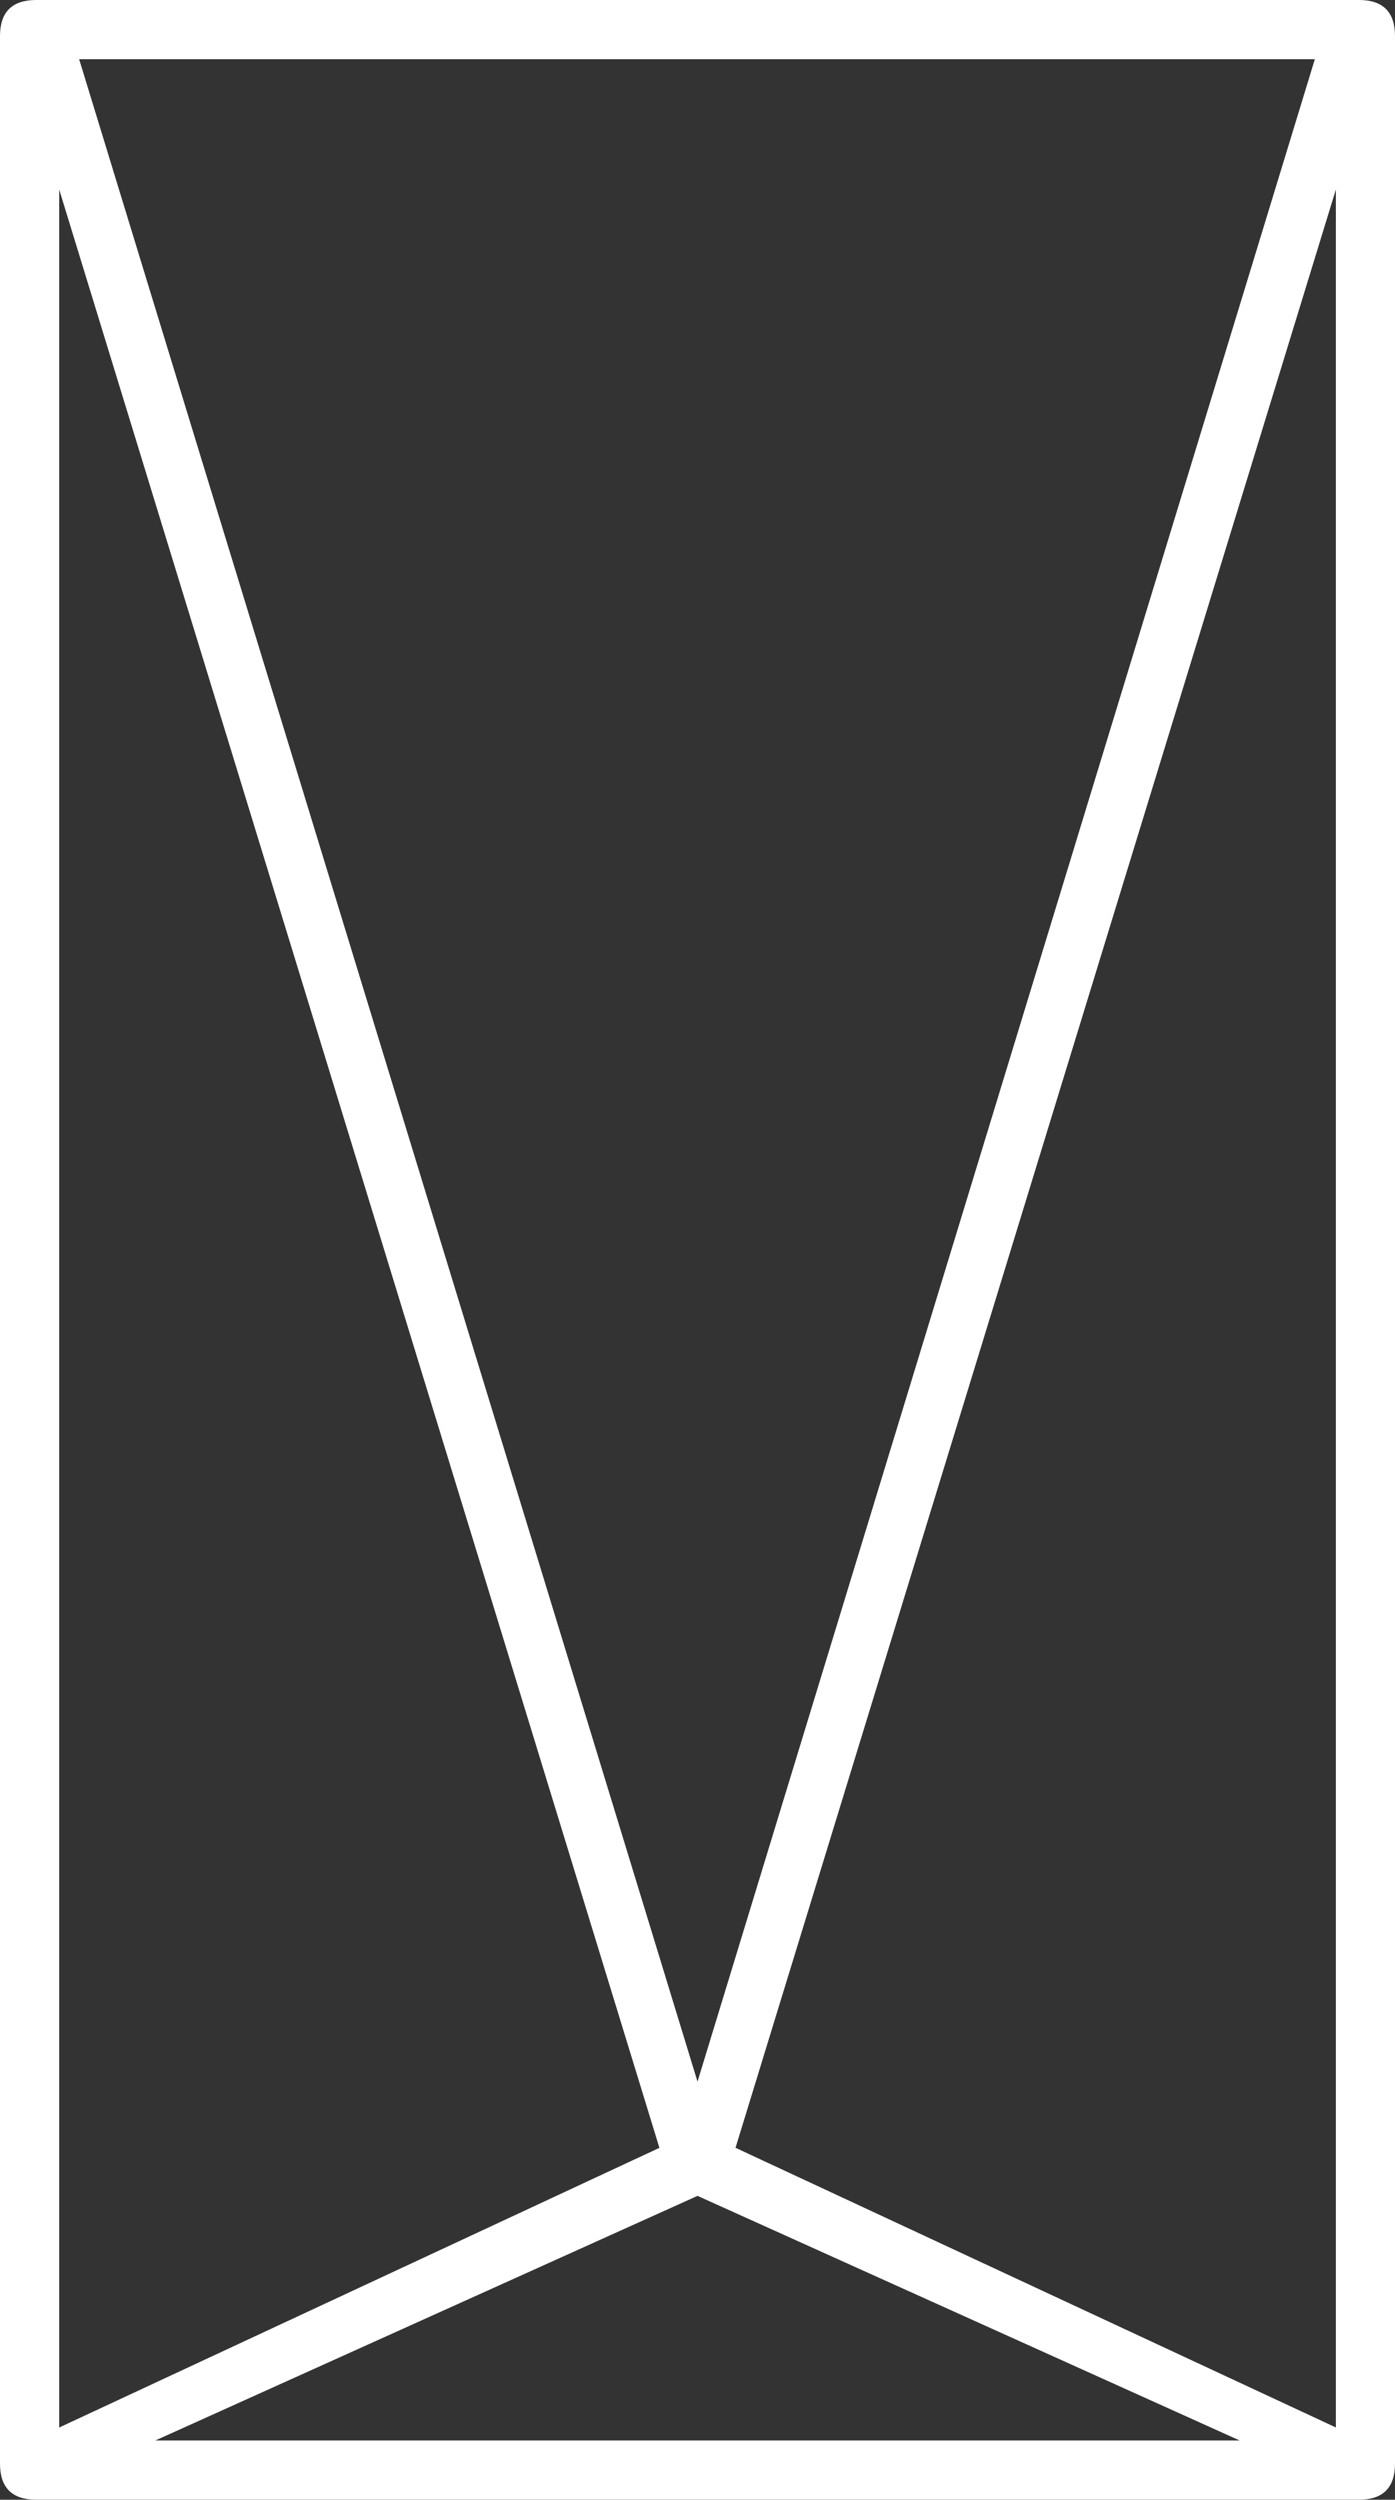 <?xml version="1.0" encoding="UTF-8"?>
<svg id="_Сгруппировать_2371" data-name="Сгруппировать 2371" xmlns="http://www.w3.org/2000/svg" viewBox="0 0 37.609 67.358">
  <rect x="0" y="0" width="37.609" height="67.358" fill="#333333" stroke="none"/>
  <defs>
    <style>
      .cls-1 {
        fill: #fff;
        stroke-width: 0px;
      }
    </style>
  </defs>
  <path class="cls-1" d="M18.805,59.17l14.617,6.592H4.187l14.618-6.592ZM1.596,5.106l16.182,52.77-16.182,7.536V5.106ZM19.829,57.876L36.015,5.106v60.305l-16.185-7.536ZM2.134,1.596h33.314l-16.643,54.496L2.134,1.596ZM.975,0C.325,0,0,.325,0,.973v65.411c0,.648.325.973.975.973h35.664c.646,0,.97-.325.97-.973V.973c0-.648-.324-.973-.97-.973H.975Z"/>
</svg>